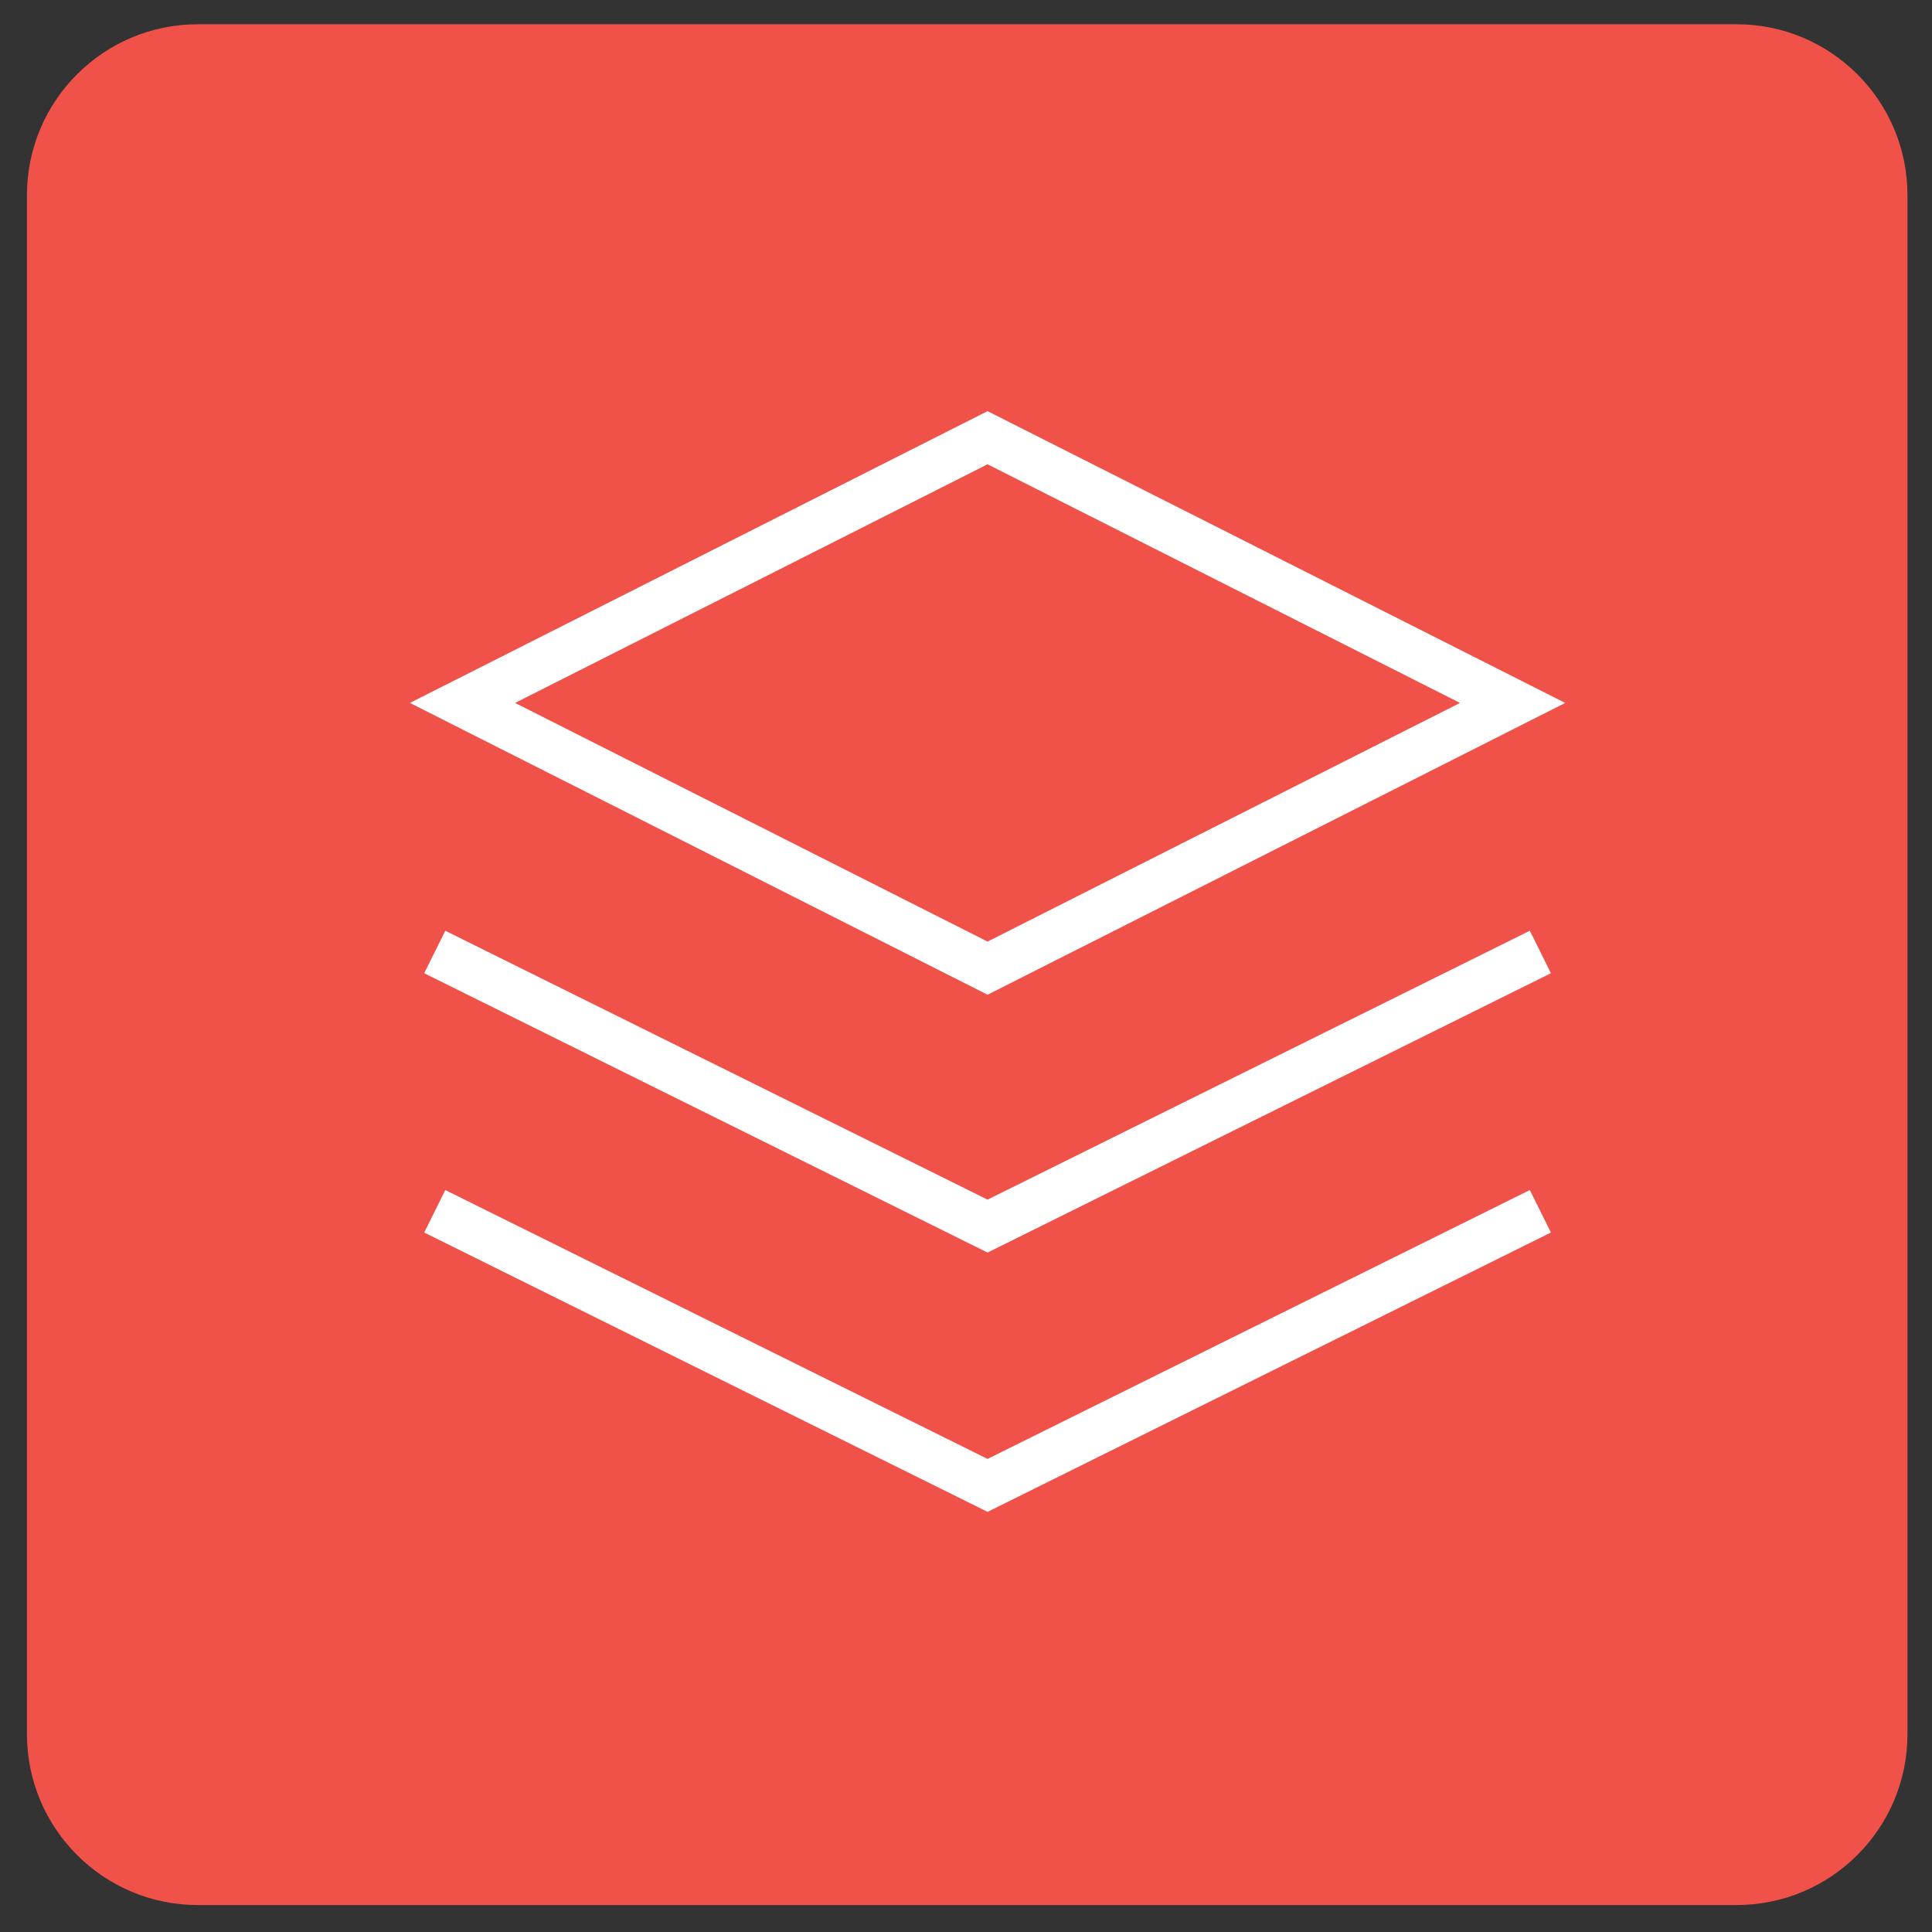 <?xml version="1.0" encoding="UTF-8"?>
<svg id="Layer_1" data-name="Layer 1" xmlns="http://www.w3.org/2000/svg" viewBox="0 0 71.68 71.68">
  <rect x="0" y="0" width="71.68" height="71.68" fill="#333333" stroke="none"/>
  <defs>
    <style>
      .cls-1 {
        fill: #f05149;
      }

      .cls-2 {
        fill: none;
        stroke: #fff;
        stroke-miterlimit: 10;
        stroke-width: 1.76px;
      }
    </style>
  </defs>
  <path class="cls-1" d="M7.34.9h57.09c3.5,0,6.34,2.84,6.34,6.34v57.1c0,3.5-2.84,6.34-6.34,6.34H7.34c-3.5,0-6.34-2.84-6.34-6.34V7.24C1,3.74,3.84.9,7.34.9Z"/>
  <path class="cls-2" d="M57.15,44.94l-20.51,10.17-20.51-10.17M36.64,35.92l19.48-9.84-19.48-9.84-19.48,9.84,19.48,9.84ZM57.15,35.32l-20.51,10.17-20.51-10.17"/>
</svg>